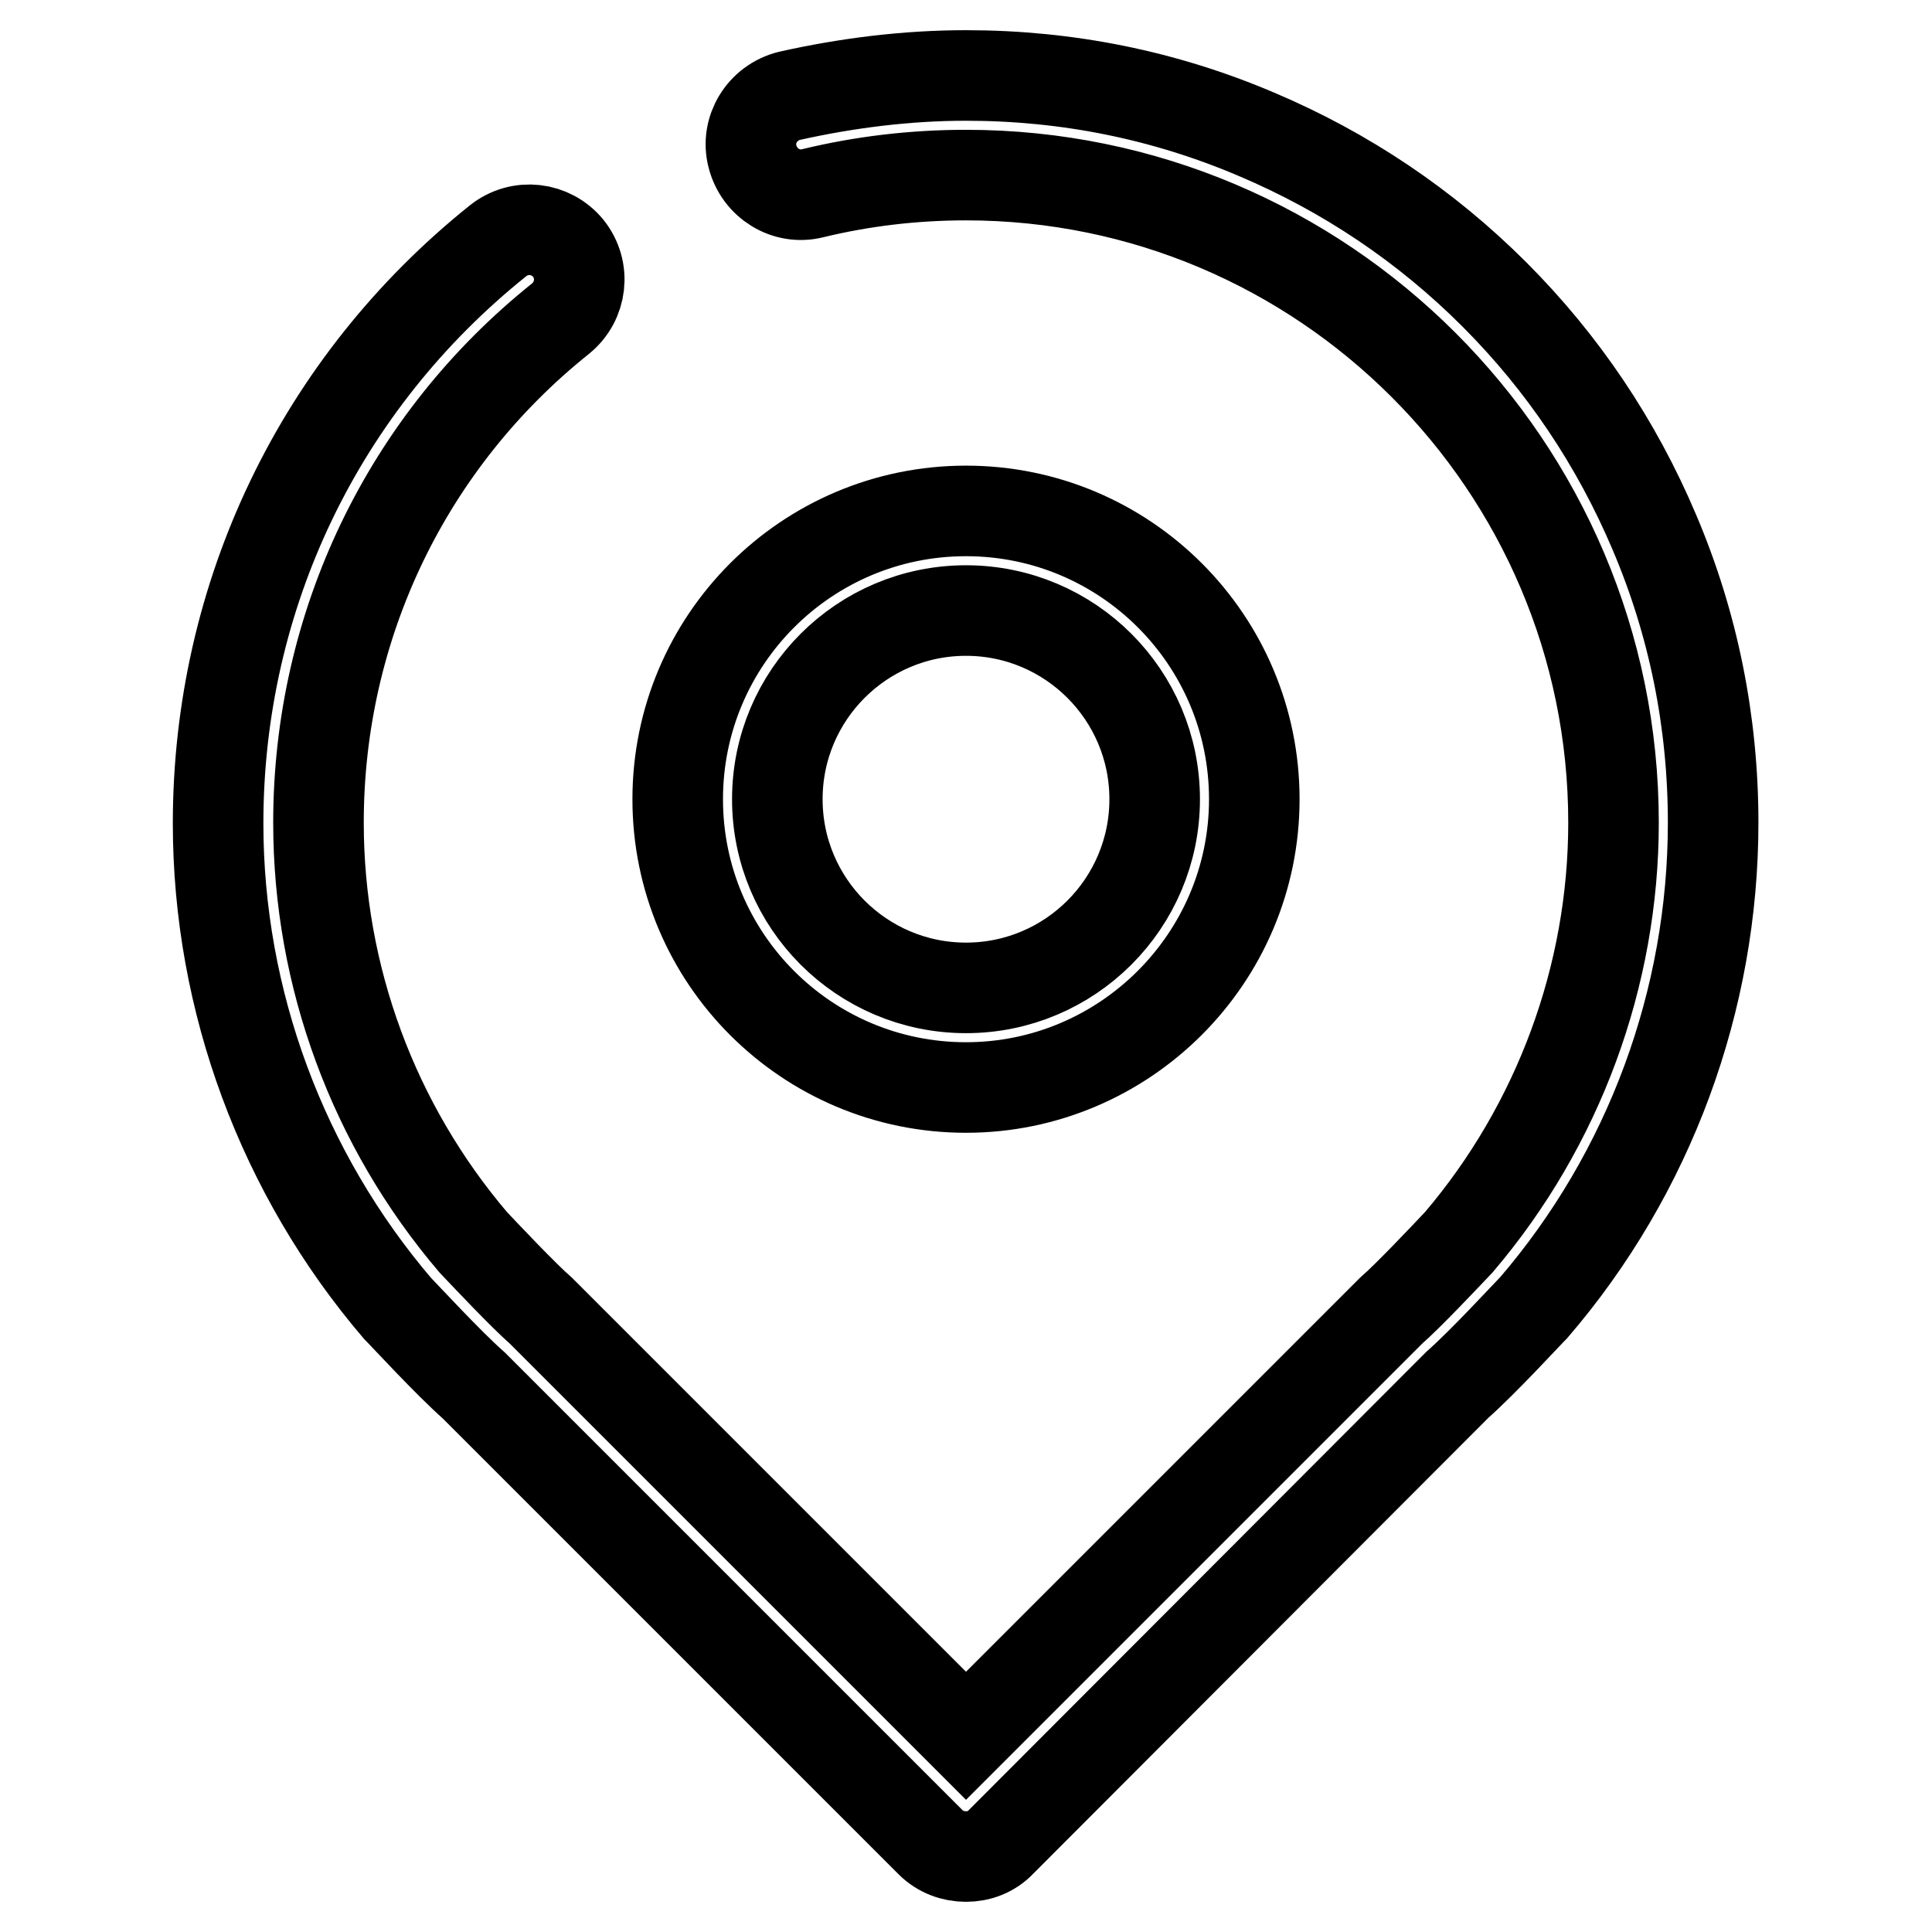 <?xml version="1.0" encoding="utf-8"?>
<!-- Svg Vector Icons : http://www.onlinewebfonts.com/icon -->
<!DOCTYPE svg PUBLIC "-//W3C//DTD SVG 1.1//EN" "http://www.w3.org/Graphics/SVG/1.1/DTD/svg11.dtd">
<svg version="1.1" xmlns="http://www.w3.org/2000/svg" xmlns:xlink="http://www.w3.org/1999/xlink" x="0px" y="0px" viewBox="0 0 256 256" enable-background="new 0 0 256 256" xml:space="preserve">
<g> <path stroke-width="12" fill-opacity="0" stroke="#000000"  d="M128,246c-1.7,0-3.4-0.6-4.7-1.9l-60.5-60.5c-3.4-3-9.2-9.3-9.9-10c-0.1-0.1-0.1-0.1-0.2-0.2 c-15.3-17.9-23.8-40.8-23.8-64.3c0-30.2,13.5-58.3,37.1-77.2c2.9-2.3,7-1.8,9.3,1c2.3,2.9,1.8,7-1,9.3 C53.9,58.5,42.2,82.9,42.2,109c0,20.4,7.3,40.1,20.5,55.6c1.8,1.9,6.6,7,9,9.1c0.1,0.1,0.2,0.2,0.3,0.3l56,56l56-56 c0.1-0.1,0.2-0.2,0.3-0.3c2.4-2.1,7.2-7.2,9-9.1c13.2-15.5,20.5-35.3,20.5-55.6c0-47.3-38.5-85.8-85.8-85.8 c-6.9,0-13.7,0.8-20.3,2.4c-3.5,0.9-7.1-1.3-8-4.9c-0.9-3.5,1.3-7.1,4.9-8C112.2,11,120.1,10,128,10c13.4,0,26.3,2.6,38.5,7.8 c11.8,5,22.4,12.1,31.5,21.2c9.1,9.1,16.2,19.7,21.2,31.5c5.2,12.2,7.8,25.2,7.8,38.5c0,23.5-8.4,46.4-23.8,64.3 c-0.1,0.1-0.1,0.1-0.2,0.2c-0.7,0.7-6.5,7-9.9,10L132.7,244C131.4,245.4,129.7,246,128,246L128,246z M128,144.1 c-21.1,0-38.2-17.1-38.2-38.2c0-21.1,17.1-38.2,38.2-38.2c21.1,0,38.2,17.1,38.2,38.2C166.2,127,149,144.1,128,144.1z M128,80.9 c-13.8,0-25,11.2-25,25c0,13.8,11.2,25,25,25c13.8,0,25-11.2,25-25C153,92.1,141.8,80.9,128,80.9z"/></g>
</svg>